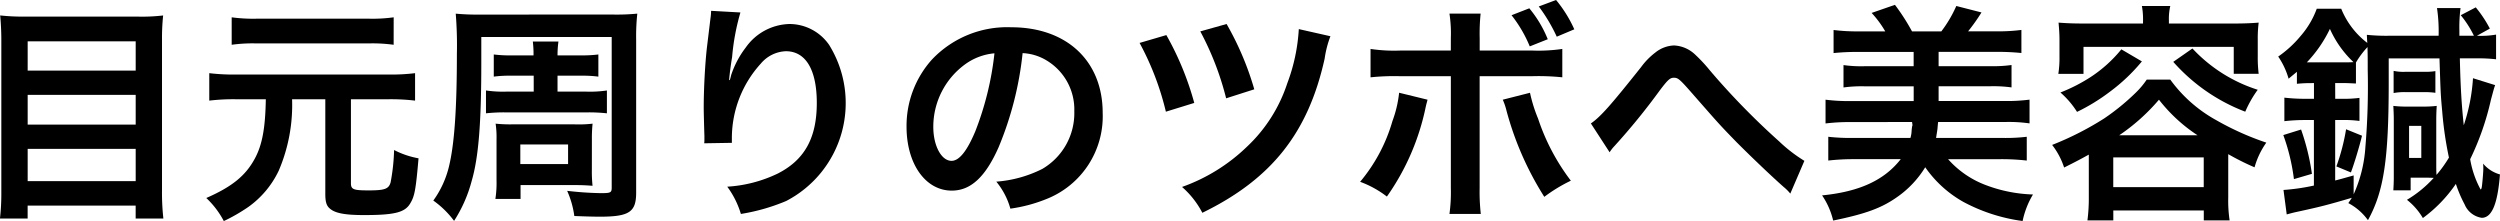 <svg xmlns="http://www.w3.org/2000/svg" width="238.373" height="21.079" viewBox="0 0 238.373 21.079">
  <g id="グループ_3" data-name="グループ 3" transform="translate(-525.365 -13659.375)">
    <path id="パス_22" data-name="パス 22" d="M538.567,13660.96a17.2,17.2,0,0,0,2.354-.11,20.741,20.741,0,0,0-.109,2.267v14.434a22.307,22.307,0,0,0,.131,2.662H538.3v-1.231h-10.3v1.231h-2.64a20.68,20.68,0,0,0,.132-2.486V13663.2c0-.858-.044-1.629-.11-2.354a19.63,19.63,0,0,0,2.465.11Zm-.264,5.148v-2.795h-10.3v2.795Zm-10.3,5.148h10.3v-2.838h-10.3Zm0,5.391h10.3v-3.08h-10.3Z"/>
    <path id="パス_23" data-name="パス 23" d="M547.783,13668.837a19.573,19.573,0,0,0-2.464.132v-2.618a19.329,19.329,0,0,0,2.464.132H562.5a18.476,18.476,0,0,0,2.442-.132v2.618a19.691,19.691,0,0,0-2.442-.132h-3.674v8.009c0,.594.242.683,1.694.683,1.518,0,1.915-.132,2.09-.771a18.533,18.533,0,0,0,.33-3.08,8.191,8.191,0,0,0,2.332.792c-.263,3.036-.374,3.63-.814,4.334-.505.837-1.518,1.078-4.378,1.078-1.826,0-2.75-.176-3.257-.615-.33-.265-.44-.66-.44-1.387v-9.043h-3.168a15.862,15.862,0,0,1-1.277,6.82,8.961,8.961,0,0,1-2.9,3.455,16.862,16.862,0,0,1-2.332,1.342,8.29,8.29,0,0,0-1.672-2.2c2.464-1.078,3.762-2.134,4.642-3.784.7-1.3.991-2.927,1.034-5.633Zm15.116-5.193a14.942,14.942,0,0,0-2.244-.132H549.7a14.554,14.554,0,0,0-2.244.132v-2.618a15.13,15.13,0,0,0,2.311.132h10.847a14.6,14.6,0,0,0,2.288-.132Z"/>
    <path id="パス_24" data-name="パス 24" d="M583.8,13660.762a20.437,20.437,0,0,0,2.332-.088,19.977,19.977,0,0,0-.11,2.486v14.588c0,1.848-.66,2.288-3.476,2.288-.462,0-1.386-.021-2.42-.065a8.722,8.722,0,0,0-.683-2.4,31.681,31.681,0,0,0,3.213.22c.924,0,1.034-.044,1.034-.528V13662.9H571.257v2.508c0,5.721-.264,9-.924,11.243a13.172,13.172,0,0,1-1.672,3.785,8.746,8.746,0,0,0-1.98-1.937,9.234,9.234,0,0,0,1.5-3.278c.506-2.091.748-5.435.748-10.716a37.624,37.624,0,0,0-.11-3.828,21.729,21.729,0,0,0,2.332.088Zm-7.547,5.831h-2.134a11.536,11.536,0,0,0-1.673.088v-2.112a12.424,12.424,0,0,0,1.7.088h2.09a9.977,9.977,0,0,0-.066-1.32h2.442a9.492,9.492,0,0,0-.087,1.32h2.222a12.683,12.683,0,0,0,1.672-.088v2.112a11.707,11.707,0,0,0-1.672-.088h-2.222v1.518h2.728a11.1,11.1,0,0,0,1.98-.109v2.178a15.9,15.9,0,0,0-1.98-.088h-7.569a15.931,15.931,0,0,0-1.981.088V13668a10.95,10.95,0,0,0,2,.109h2.552Zm5.545,9.021a12.554,12.554,0,0,0,.066,1.475c-.594-.044-1.012-.066-1.65-.066H575v1.32h-2.4a10,10,0,0,0,.109-1.76v-3.917a8.92,8.92,0,0,0-.087-1.5,13.53,13.53,0,0,0,1.628.066h5.9a11.227,11.227,0,0,0,1.717-.066,14.113,14.113,0,0,0-.066,1.54Zm-6.821-.594h4.554v-1.87h-4.554Z"/>
    <path id="パス_25" data-name="パス 25" d="M595.964,13660.563a21.592,21.592,0,0,0-.792,4.247c-.154.924-.242,1.672-.286,2.2h.066a4.818,4.818,0,0,0,.131-.484,8.911,8.911,0,0,1,1.387-2.618,5.252,5.252,0,0,1,4.18-2.244,4.61,4.61,0,0,1,3.763,1.979,10.517,10.517,0,0,1-4.093,14.9,18.775,18.775,0,0,1-4.312,1.232,8.414,8.414,0,0,0-1.3-2.6,12.854,12.854,0,0,0,4.819-1.254c2.553-1.3,3.719-3.389,3.719-6.733,0-3.167-1.057-4.929-2.949-4.929a3.274,3.274,0,0,0-2.376,1.166,10.553,10.553,0,0,0-2.773,7.107v.462l-2.64.044a1.709,1.709,0,0,0,.022-.286v-.418c-.022-.638-.066-2.267-.066-2.706,0-1.782.132-4.225.308-5.743l.331-2.729a5.3,5.3,0,0,0,.065-.748Z"/>
    <path id="パス_26" data-name="パス 26" d="M620.582,13673.413c-1.254,2.839-2.662,4.137-4.467,4.137-2.508,0-4.312-2.553-4.312-6.095a9.455,9.455,0,0,1,2.42-6.4,9.877,9.877,0,0,1,7.569-3.08c5.281,0,8.713,3.213,8.713,8.163a8.476,8.476,0,0,1-5.346,8.207,14.386,14.386,0,0,1-3.455.925,7.022,7.022,0,0,0-1.342-2.575,11.679,11.679,0,0,0,4.379-1.21,6.16,6.16,0,0,0,3.058-5.5,5.452,5.452,0,0,0-2.706-4.885,4.825,4.825,0,0,0-2.223-.66A31.829,31.829,0,0,1,620.582,13673.413Zm-3.234-7.877a7.369,7.369,0,0,0-2.993,5.94c0,1.8.77,3.235,1.739,3.235.725,0,1.473-.925,2.266-2.815a29.024,29.024,0,0,0,1.826-7.438A5.6,5.6,0,0,0,617.348,13665.536Z"/>
    <path id="パス_27" data-name="パス 27" d="M636.575,13662.72a28.074,28.074,0,0,1,2.662,6.469l-2.706.836a26.627,26.627,0,0,0-2.508-6.557Zm15.645.11a9.776,9.776,0,0,0-.551,2.134c-1.562,7.063-5.061,11.486-11.661,14.7a8.431,8.431,0,0,0-1.937-2.464,17.138,17.138,0,0,0,6.183-3.829,14.457,14.457,0,0,0,3.851-6.051,17.346,17.346,0,0,0,1.1-5.171Zm-9.9-1.166a28.166,28.166,0,0,1,2.64,6.227l-2.684.858a27.758,27.758,0,0,0-2.464-6.381Z"/>
    <path id="パス_28" data-name="パス 28" d="M661.479,13668.881c-.065.286-.087.308-.175.7a22.725,22.725,0,0,1-3.7,8.537,9.495,9.495,0,0,0-2.552-1.408,15.779,15.779,0,0,0,3.08-5.787,11.129,11.129,0,0,0,.638-2.706Zm2.223-5.919a12.426,12.426,0,0,0-.132-2.288h2.971a18.532,18.532,0,0,0-.089,2.354v1.167h5.039a15.513,15.513,0,0,0,2.839-.154v2.706a22.05,22.05,0,0,0-2.8-.109h-5.083v10.671a18.735,18.735,0,0,0,.111,2.465H663.57a15.283,15.283,0,0,0,.132-2.486v-10.649h-4.885a21.848,21.848,0,0,0-2.772.109v-2.706a15.364,15.364,0,0,0,2.816.154H663.7Zm7.547,5.259a14.1,14.1,0,0,0,.77,2.464,20.338,20.338,0,0,0,3.125,5.919,14.759,14.759,0,0,0-2.531,1.54,29.648,29.648,0,0,1-3.608-8.229,6,6,0,0,0-.352-1.034Zm-.066-8.054a11.032,11.032,0,0,1,1.76,2.949l-1.716.682a12.411,12.411,0,0,0-1.738-2.971Zm2.618,2.707a15.635,15.635,0,0,0-1.716-2.883l1.65-.616a12.2,12.2,0,0,1,1.739,2.795Z"/>
    <path id="パス_29" data-name="パス 29" d="M677.055,13671.146c.946-.659,1.892-1.737,4.8-5.391a6.711,6.711,0,0,1,1.364-1.386,3.025,3.025,0,0,1,1.76-.66,3.119,3.119,0,0,1,1.98.836,14.9,14.9,0,0,1,1.475,1.584,69.959,69.959,0,0,0,6.578,6.733,14.155,14.155,0,0,0,2.4,1.849l-1.343,3.124a4.318,4.318,0,0,0-.638-.638c-1.144-1.013-2.882-2.663-4.489-4.269-1.671-1.717-1.715-1.783-4.07-4.467-1.364-1.562-1.5-1.673-1.914-1.673-.352,0-.572.2-1.32,1.188a62.446,62.446,0,0,1-4.335,5.325,3.627,3.627,0,0,0-.462.594Z"/>
    <path id="パス_30" data-name="パス 30" d="M701.761,13671.015a18.579,18.579,0,0,0-2.332.132v-2.266a17.613,17.613,0,0,0,2.332.132h6.073v-1.409H703.1a12.554,12.554,0,0,0-1.959.111v-2.135a11.9,11.9,0,0,0,1.959.11h4.73v-1.364h-5.281a22.4,22.4,0,0,0-2.354.109v-2.2a17.955,17.955,0,0,0,2.354.133h2.574a9.74,9.74,0,0,0-1.3-1.761l2.223-.771a19.982,19.982,0,0,1,1.628,2.531h2.795a11.974,11.974,0,0,0,1.429-2.421l2.4.616a18.131,18.131,0,0,1-1.276,1.8h2.728a16.816,16.816,0,0,0,2.354-.133v2.2a22.713,22.713,0,0,0-2.354-.109H710.21v1.364h4.973a12.354,12.354,0,0,0,1.98-.11v2.135a12.679,12.679,0,0,0-1.98-.111H710.21v1.409h6.315a16.844,16.844,0,0,0,2.355-.132v2.266a13.769,13.769,0,0,0-2.355-.132h-6.359c-.021.132-.021.132-.065.66,0,.022-.045.309-.133.858h6.293a17.555,17.555,0,0,0,2.354-.11v2.267a21.23,21.23,0,0,0-2.53-.132h-4.973a9.059,9.059,0,0,0,3.521,2.442,13.789,13.789,0,0,0,4.576.924,8.054,8.054,0,0,0-.989,2.53,16.57,16.57,0,0,1-5.656-1.826,10.934,10.934,0,0,1-3.63-3.3,9.516,9.516,0,0,1-2.706,2.861c-1.475,1.033-2.971,1.584-6.073,2.222a7.151,7.151,0,0,0-1.056-2.4c3.542-.352,5.919-1.43,7.5-3.454h-4.379a21.23,21.23,0,0,0-2.53.132v-2.267a18.375,18.375,0,0,0,2.354.11h5.479a2.7,2.7,0,0,0,.11-.616,3.547,3.547,0,0,1,.066-.55.082.082,0,0,0,.022-.066l-.044-.264a.022.022,0,0,0,.022-.022Z"/>
    <path id="パス_31" data-name="パス 31" d="M724.531,13674.117c-.792.44-1.21.66-2.354,1.232a7.017,7.017,0,0,0-1.144-2.156,28.952,28.952,0,0,0,4.972-2.53,21.643,21.643,0,0,0,2.927-2.377,7.947,7.947,0,0,0,1.122-1.319H732.3a13.38,13.38,0,0,0,4.357,3.851,26.749,26.749,0,0,0,4.8,2.156,7.564,7.564,0,0,0-1.122,2.354,23.869,23.869,0,0,1-2.509-1.254v4.137a12.71,12.71,0,0,0,.132,2.179h-2.464v-.946h-8.626v.946H724.4a16.424,16.424,0,0,0,.132-2.2Zm5.171-12.783a6.947,6.947,0,0,0-.11-1.387H732.3a5.4,5.4,0,0,0-.132,1.387v.285h6.117c.88,0,1.628-.021,2.443-.088a11.98,11.98,0,0,0-.088,1.606v1.628a12.661,12.661,0,0,0,.088,1.65h-2.377v-2.574H724.025v2.574h-2.4a9.741,9.741,0,0,0,.11-1.65v-1.628c0-.572-.044-1.078-.088-1.606.792.066,1.54.088,2.42.088H729.7Zm-.11,3.895a17.23,17.23,0,0,1-3.059,2.9,18.417,18.417,0,0,1-3.124,1.914,8.335,8.335,0,0,0-1.584-1.849,15.862,15.862,0,0,0,2.882-1.474,12.772,12.772,0,0,0,2.927-2.641Zm-2.729,11.991h8.626v-2.838h-8.626Zm8.032-4.95a15.225,15.225,0,0,1-3.675-3.389,18.8,18.8,0,0,1-3.784,3.389Zm-.484-8.273a14.5,14.5,0,0,0,6.227,3.938,10.526,10.526,0,0,0-1.189,2.09,17.461,17.461,0,0,1-6.865-4.752Z"/>
    <path id="パス_32" data-name="パス 32" d="M745.673,13667.3a12.519,12.519,0,0,0-1.3.065v-1.144c-.286.241-.4.329-.792.659a7.276,7.276,0,0,0-.99-2.112,10.531,10.531,0,0,0,2.134-1.958,8.261,8.261,0,0,0,1.54-2.6H748.6a7.737,7.737,0,0,0,2.486,3.257c-.022-.264-.022-.33-.044-.771a18.236,18.236,0,0,0,2.068.089h4.775a15.193,15.193,0,0,0-.154-2.64h2.244a14.116,14.116,0,0,0-.11,2.155v.484h1.386a9.752,9.752,0,0,0-1.254-1.959l1.43-.748a11.417,11.417,0,0,1,1.343,2.024l-1.233.683a8.284,8.284,0,0,0,1.827-.11v2.354a14.426,14.426,0,0,0-1.892-.088h-1.563c.066,2.86.176,4.511.374,6.381a17.439,17.439,0,0,0,.88-4.489l2.112.66c-.131.353-.175.572-.4,1.387a25.787,25.787,0,0,1-1.981,5.677,9.26,9.26,0,0,0,.991,2.882c.044,0,.088-.065.11-.2.043-.177.153-1.431.153-1.782a4.468,4.468,0,0,0-.022-.484,3.191,3.191,0,0,0,1.607,1.034c-.22,2.816-.77,4.137-1.738,4.137a2.105,2.105,0,0,1-1.629-1.276,12.413,12.413,0,0,1-.836-1.958,13.293,13.293,0,0,1-3.146,3.256,6.254,6.254,0,0,0-1.519-1.738,11.011,11.011,0,0,0,2.553-2.09c-.374-.022-.682-.022-1.078-.022h-1.122v1.211h-1.651c.022-.353.044-.793.044-1.255v-5.435c0-.55-.022-.924-.044-1.364a10.171,10.171,0,0,0,1.277.066h1.54a10.447,10.447,0,0,0,1.32-.066c-.022.4-.044.748-.044,1.431v4.026c0,.462,0,.748.022,1.122a11.424,11.424,0,0,0,1.188-1.65,34.254,34.254,0,0,1-.638-4.356c-.154-1.694-.154-1.694-.264-5.1h-4.841v2.266c0,7.371-.462,10.408-1.98,13.158a5.4,5.4,0,0,0-1.87-1.628c.154-.242.22-.309.33-.506-2.311.682-3.015.857-4.929,1.275-.616.133-.616.133-1.276.309l-.308-2.332a19.886,19.886,0,0,0,2.9-.419v-6.248h-.726a17.452,17.452,0,0,0-2.09.109v-2.244a16.958,16.958,0,0,0,2.046.11H746v-1.5Zm-1.584,9.153a19.262,19.262,0,0,0-1.012-4.2l1.694-.528a21.982,21.982,0,0,1,1.034,4.225Zm1.628-11.134h2.992c.484,0,.814,0,1.057-.022a9.857,9.857,0,0,1-2.245-3.168,12.337,12.337,0,0,1-2.2,3.19Zm2.31,3.477h.617a11.847,11.847,0,0,0,1.694-.088v2.2a10.873,10.873,0,0,0-1.716-.088h-.6v5.765c.6-.154.836-.221,1.761-.484v1.8a12.892,12.892,0,0,0,1.122-4.533,68.757,68.757,0,0,0,.22-7.327c0-1.034,0-1.3-.022-2.178a8.282,8.282,0,0,0-1.1,1.474v2c-.529-.022-.815-.044-1.32-.044h-.661Zm.111,6.446a19.65,19.65,0,0,0,.924-3.542l1.518.616c-.242,1.012-.748,2.684-1.057,3.5Zm5.456-9.109a4.5,4.5,0,0,0,1.122.089h1.761a6.05,6.05,0,0,0,1.1-.066v2.068a7.547,7.547,0,0,0-1.1-.066h-1.783a5.616,5.616,0,0,0-1.1.088Zm1.474,8.3h1.166v-3.059h-1.166Z"/>
  </g>
</svg>
